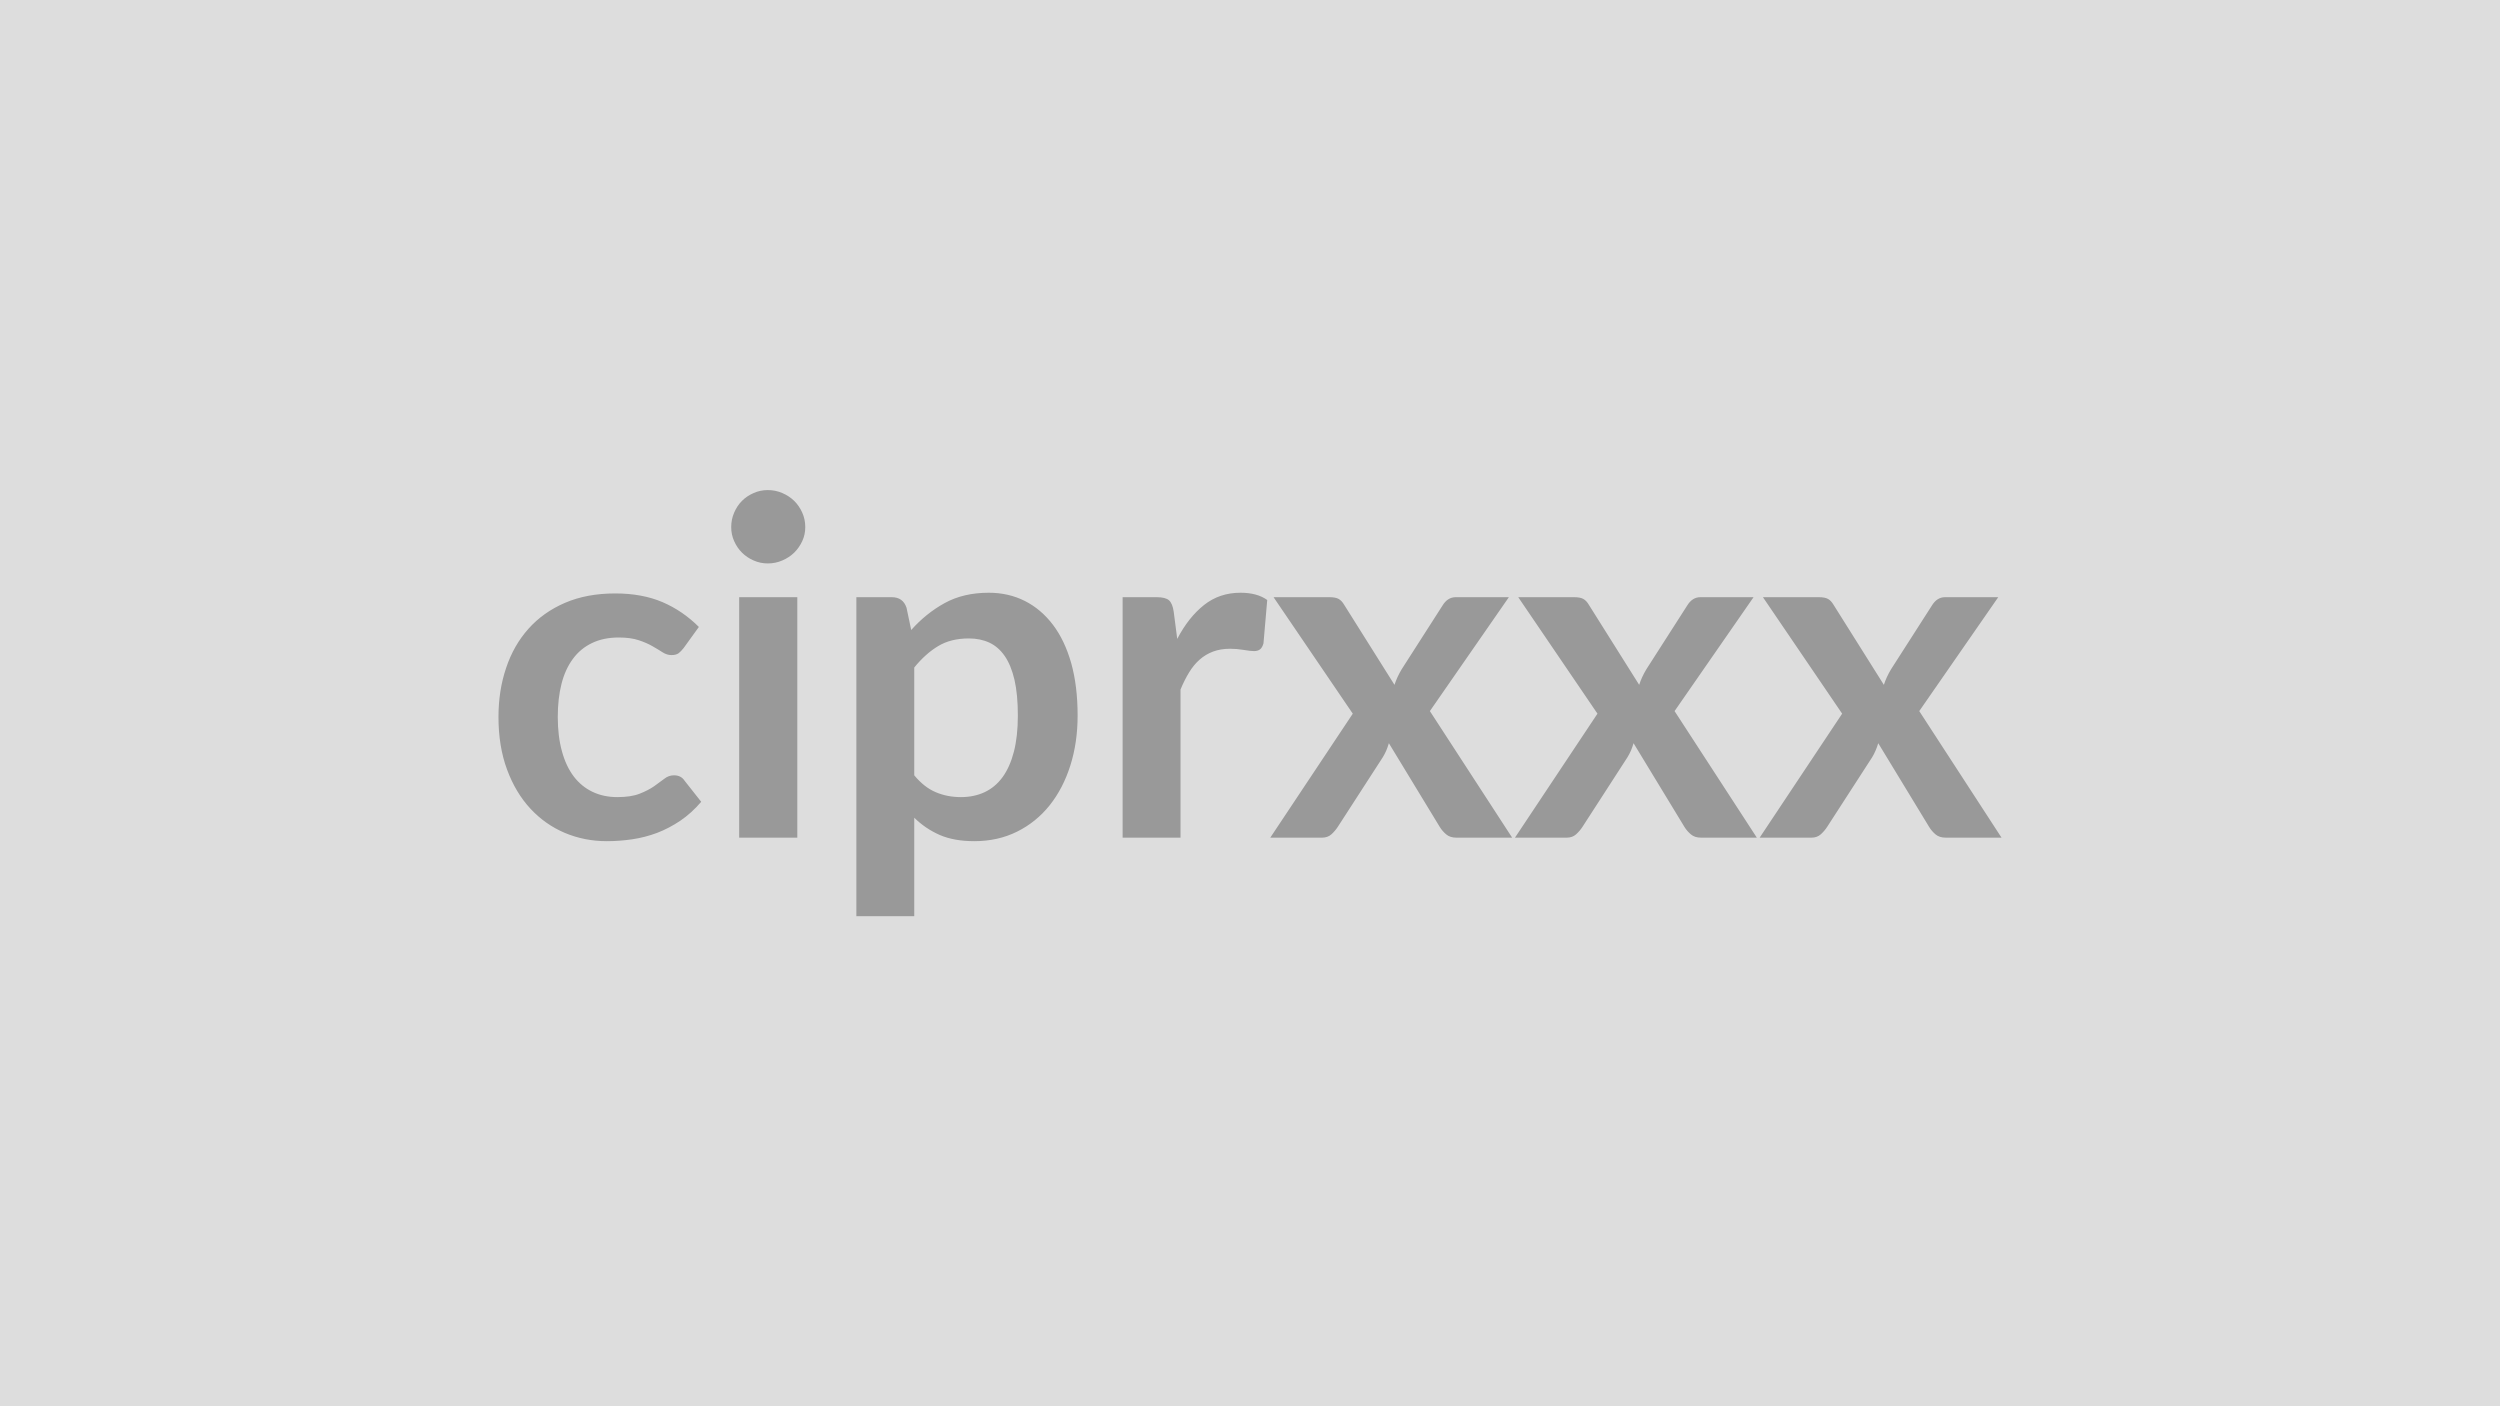 <svg xmlns="http://www.w3.org/2000/svg" width="320" height="180" viewBox="0 0 320 180"><rect width="100%" height="100%" fill="#DDDDDD"/><path fill="#999999" d="m89.455 80.25-1.95 2.7q-.33.42-.64.66-.32.24-.92.24-.57 0-1.11-.34-.54-.35-1.29-.78-.75-.44-1.78-.78-1.04-.35-2.57-.35-1.95 0-3.42.71-1.47.7-2.44 2.02-.98 1.32-1.46 3.19-.48 1.88-.48 4.25 0 2.46.53 4.38.52 1.92 1.51 3.23.99 1.3 2.4 1.97 1.41.68 3.18.68t2.87-.44q1.09-.43 1.84-.95.75-.53 1.31-.96.55-.44 1.24-.44.9 0 1.35.69l2.13 2.7q-1.23 1.44-2.67 2.42-1.44.97-2.98 1.56-1.55.58-3.18.82-1.64.24-3.26.24-2.85 0-5.37-1.06-2.52-1.07-4.41-3.11t-2.98-4.99q-1.1-2.96-1.1-6.74 0-3.39.98-6.28.97-2.9 2.86-5.01 1.89-2.12 4.68-3.32t6.42-1.2q3.45 0 6.05 1.11 2.59 1.11 4.66 3.18m5.16-3.81h7.44v30.78h-7.44zm8.46-8.97q0 .96-.39 1.8t-1.03 1.47q-.65.63-1.52 1-.87.38-1.86.38-.96 0-1.81-.38-.86-.37-1.49-1t-1-1.47q-.38-.84-.38-1.8 0-.99.38-1.86.37-.87 1-1.5t1.49-1q.85-.38 1.81-.38.99 0 1.86.38.87.37 1.52 1 .64.63 1.03 1.5t.39 1.86m13.95 17.97v13.8q1.26 1.53 2.75 2.16 1.48.63 3.22.63 1.68 0 3.03-.63t2.3-1.92q.94-1.29 1.45-3.25.51-1.97.51-4.64 0-2.7-.43-4.57-.44-1.88-1.25-3.05t-1.96-1.71q-1.16-.54-2.63-.54-2.31 0-3.93.98-1.62.97-3.06 2.74m-.99-7.65.6 2.85q1.89-2.13 4.29-3.45t5.64-1.32q2.52 0 4.61 1.05 2.08 1.05 3.6 3.05 1.51 1.99 2.34 4.91.82 2.93.82 6.71 0 3.45-.93 6.39t-2.65 5.1q-1.73 2.16-4.17 3.37-2.45 1.22-5.48 1.22-2.58 0-4.41-.79-1.83-.8-3.27-2.21v12.6h-7.41V76.44h4.53q1.44 0 1.89 1.35m34.2.51.45 3.48q1.44-2.76 3.42-4.33 1.98-1.58 4.68-1.58 2.13 0 3.42.93l-.48 5.55q-.15.54-.43.76-.29.23-.77.23-.45 0-1.33-.15-.89-.15-1.73-.15-1.23 0-2.19.36t-1.72 1.03q-.77.68-1.35 1.64-.59.96-1.1 2.19v18.96h-7.41V76.44h4.35q1.14 0 1.59.4.45.41.6 1.46m32.79 12.72 10.53 16.2h-7.14q-.81 0-1.3-.42-.5-.42-.83-.96l-6.51-10.71q-.15.51-.34.96-.2.45-.44.84l-5.76 8.91q-.33.51-.81.95-.48.43-1.2.43h-6.63l10.56-15.87-10.14-14.91h7.14q.81 0 1.2.23.39.22.69.73l6.45 10.26q.33-1.02.93-2.01l5.19-8.1q.66-1.11 1.71-1.11h6.81zm31.32 0 10.53 16.2h-7.14q-.81 0-1.3-.42-.5-.42-.83-.96l-6.51-10.71q-.15.51-.34.96-.2.45-.44.84l-5.76 8.91q-.33.51-.81.95-.48.43-1.2.43h-6.63l10.56-15.87-10.14-14.91h7.14q.81 0 1.2.23.39.22.69.73l6.45 10.26q.33-1.02.93-2.01l5.19-8.1q.66-1.11 1.71-1.11h6.81zm31.32 0 10.53 16.2h-7.14q-.81 0-1.31-.42-.49-.42-.82-.96l-6.51-10.71q-.15.51-.35.96-.19.45-.43.84l-5.76 8.91q-.33.51-.81.95-.48.43-1.2.43h-6.63l10.56-15.87-10.14-14.91h7.14q.81 0 1.2.23.39.22.69.73l6.45 10.26q.33-1.02.93-2.01l5.19-8.1q.66-1.11 1.71-1.11h6.81z"/></svg>